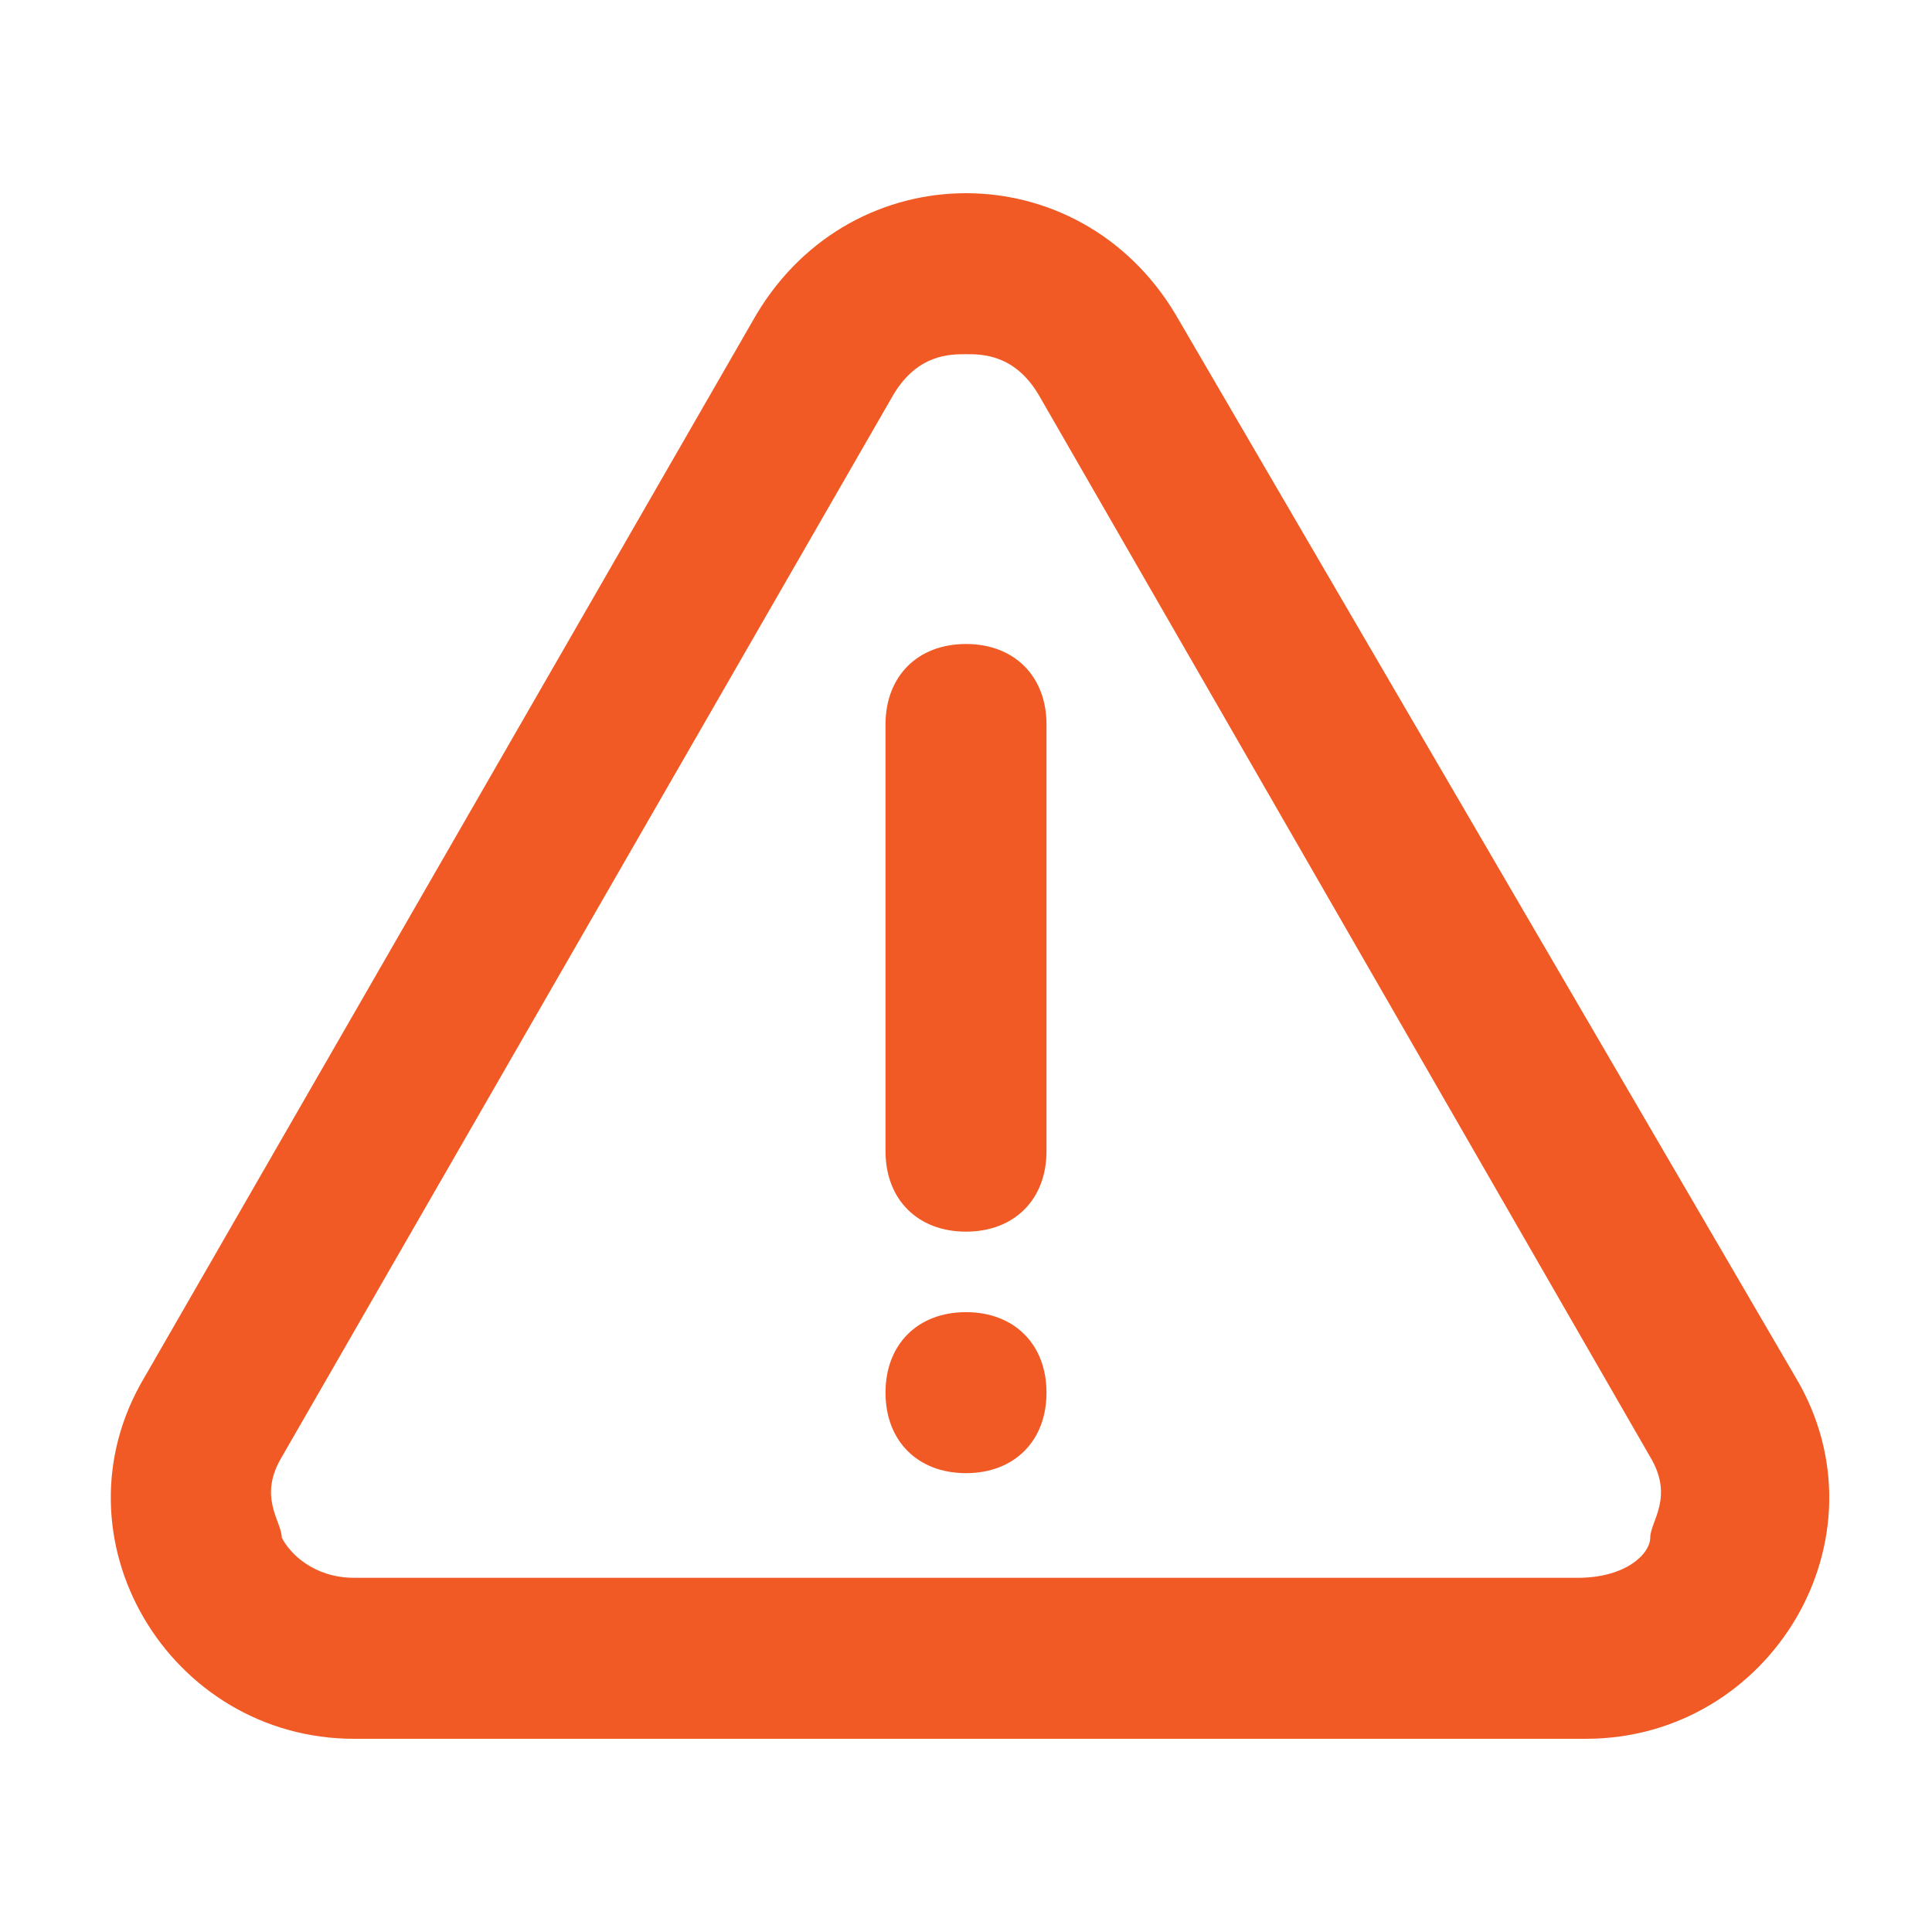 <?xml version="1.0" encoding="UTF-8"?>
<svg id="_レイヤー_1" data-name="レイヤー_1" xmlns="http://www.w3.org/2000/svg" version="1.1" viewBox="0 0 24 24">
  <!-- Generator: Adobe Illustrator 29.0.0, SVG Export Plug-In . SVG Version: 2.1.0 Build 186)  -->
  <defs>
    <style>
      .st0 {
        fill: #f15a24;
      }
    </style>
  </defs>
  <path class="st0" d="M12,4.4c.2,0,.6,0,.9.5l7.6,13.2c.3.5,0,.8,0,1,0,.2-.3.5-.9.5H4.4c-.5,0-.8-.3-.9-.5,0-.2-.3-.5,0-1l7.6-13.2c.3-.5.7-.5.9-.5M12,2.4c-1,0-2,.5-2.6,1.5L1.8,17.1c-1.2,2,.3,4.5,2.6,4.5h15.3c2.3,0,3.8-2.5,2.6-4.5L14.6,3.9c-.6-1-1.6-1.5-2.6-1.5h0ZM12,16.3c-.6,0-1,.4-1,1s.4,1,1,1,1-.4,1-1-.4-1-1-1h0ZM13,14.3v-5.3c0-.6-.4-1-1-1s-1,.4-1,1v5.3c0,.6.4,1,1,1s1-.4,1-1Z"/>
</svg>